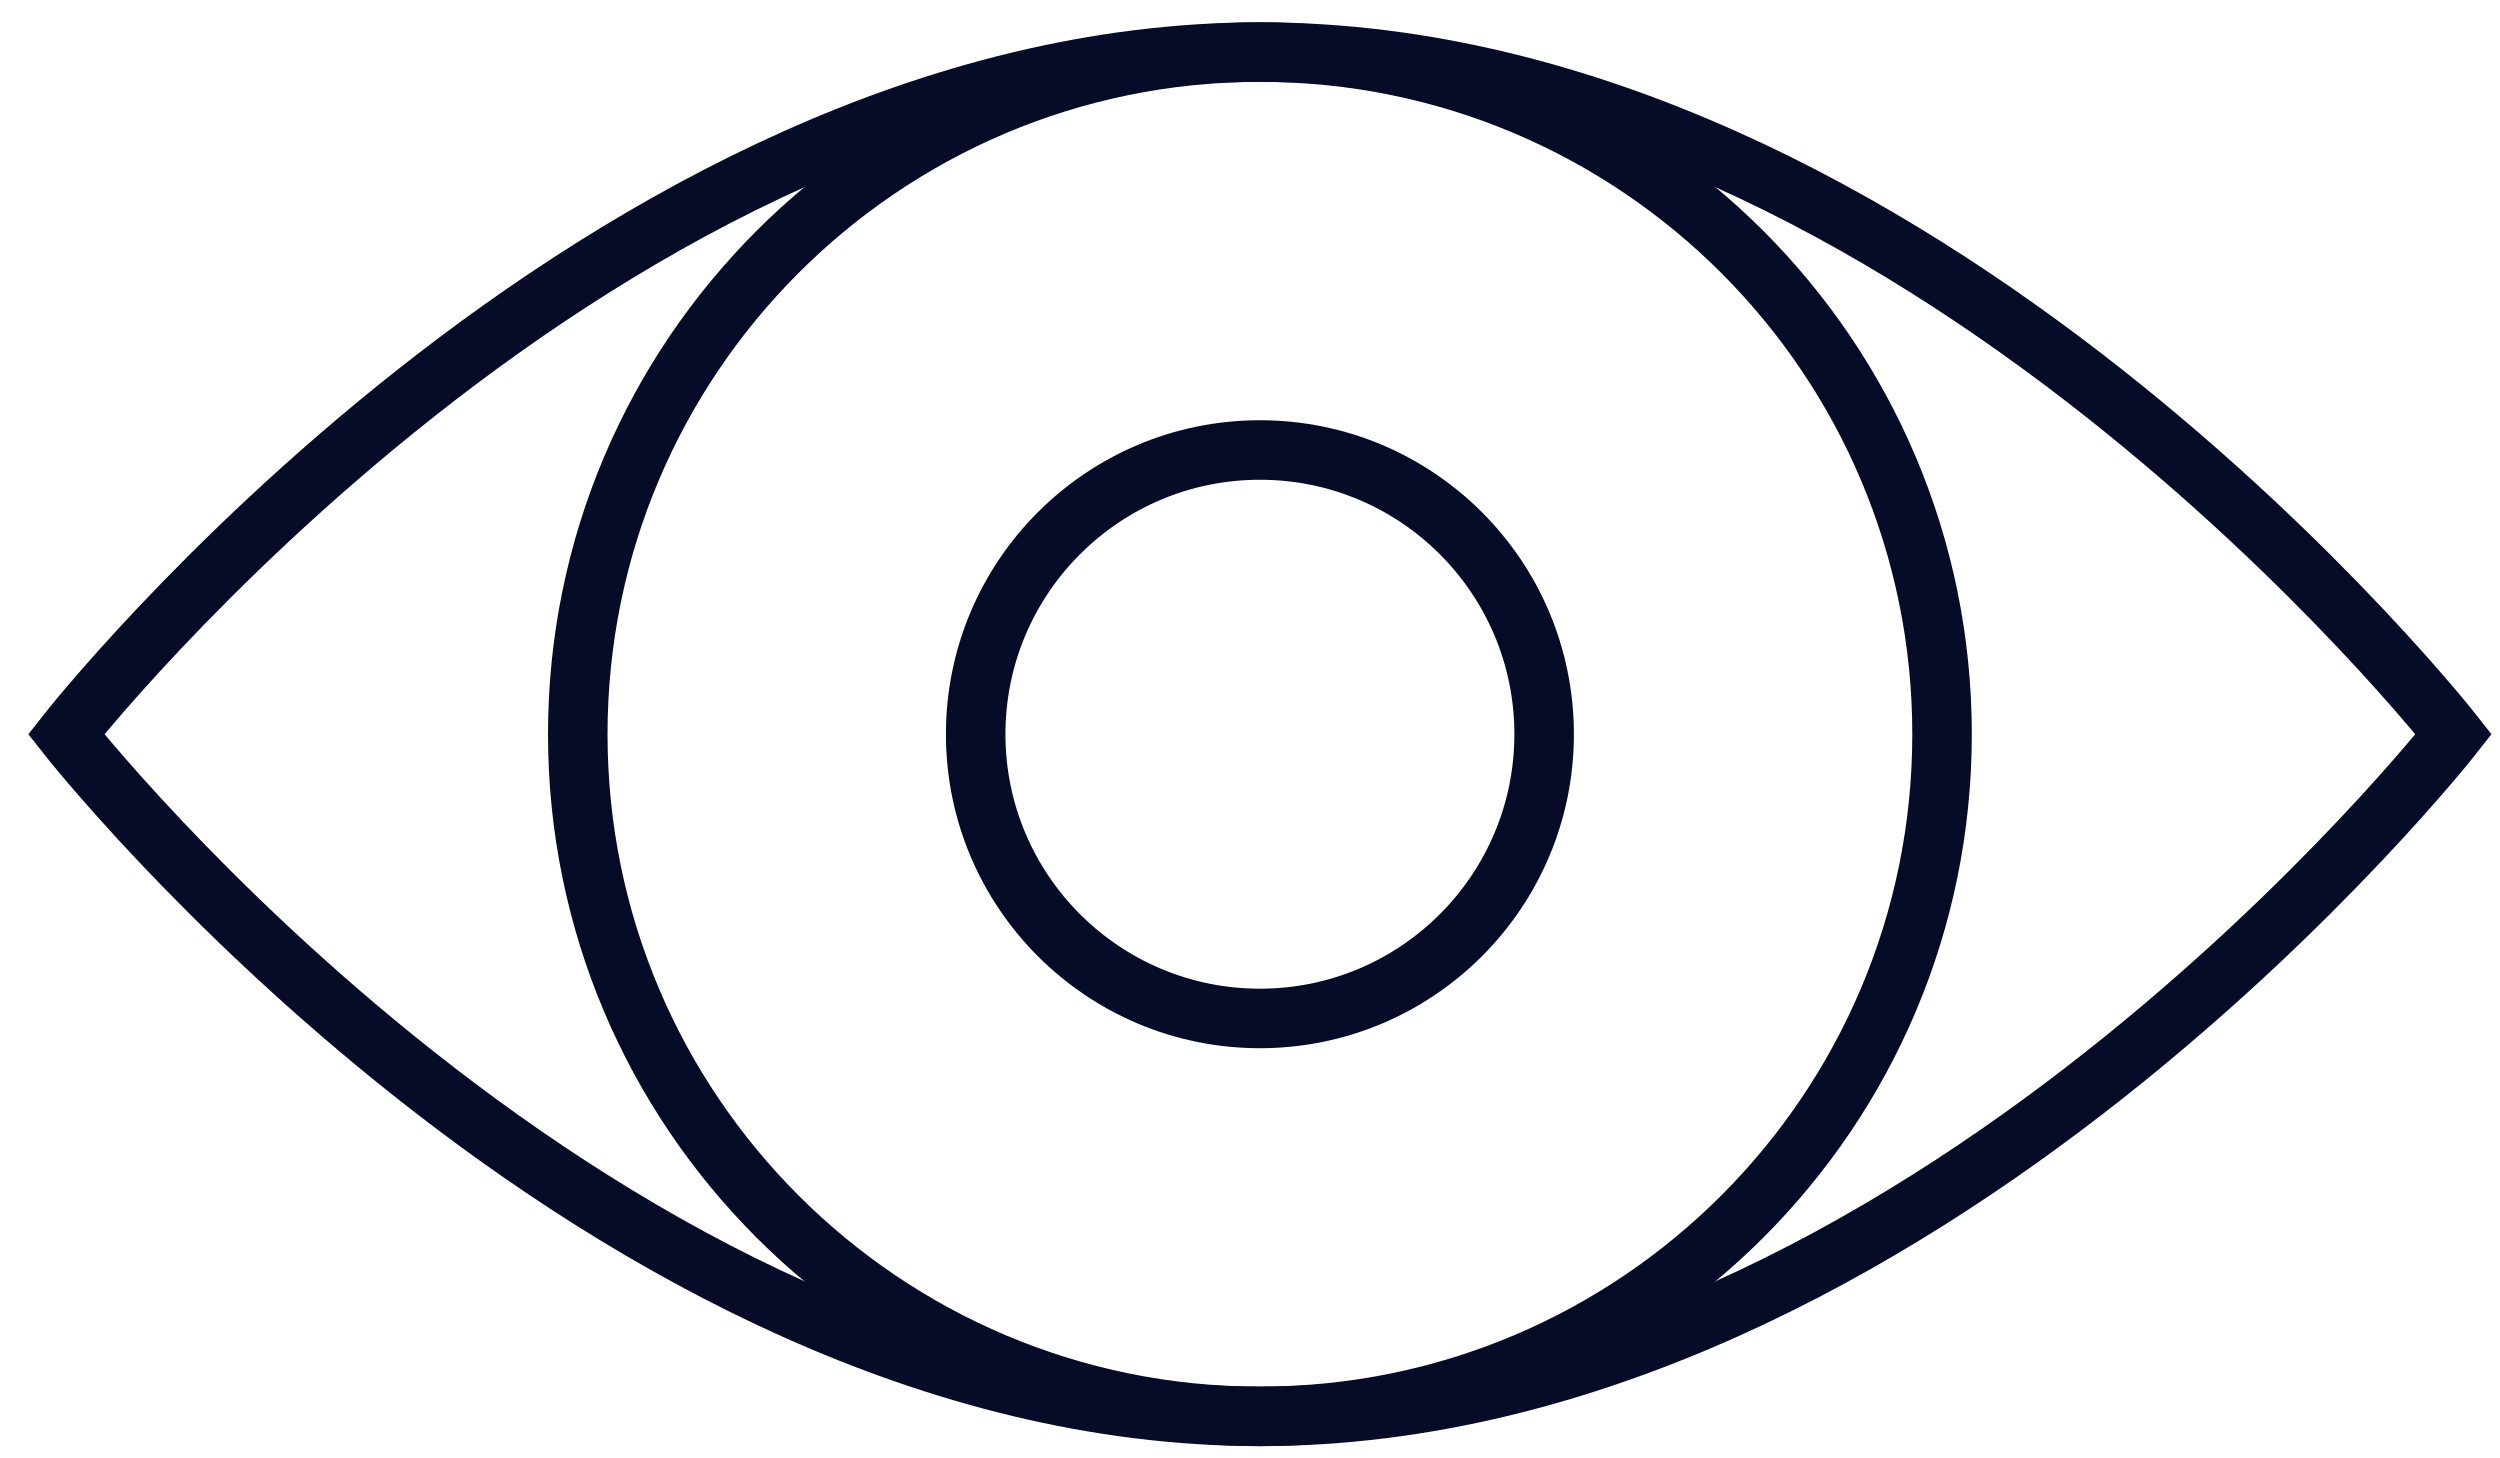 <svg width="84" height="49" viewBox="0 0 84 49" fill="none" xmlns="http://www.w3.org/2000/svg">
<path d="M42.333 47.59C64.485 47.59 82.443 24.67 82.443 24.67C82.443 24.67 64.485 1.75 42.333 1.75C20.181 1.75 2.223 24.67 2.223 24.67C2.223 24.67 20.181 47.59 42.333 47.59Z" stroke="#060C27" stroke-width="2" stroke-miterlimit="10" stroke-linecap="round"/>
<path d="M42.333 47.59C54.992 47.59 65.253 37.329 65.253 24.67C65.253 12.012 54.992 1.75 42.333 1.75C29.675 1.75 19.413 12.012 19.413 24.67C19.413 37.329 29.675 47.59 42.333 47.59Z" stroke="#060C27" stroke-width="2" stroke-miterlimit="10" stroke-linecap="round"/>
<path d="M42.333 34.22C47.608 34.22 51.883 29.944 51.883 24.67C51.883 19.396 47.608 15.12 42.333 15.12C37.059 15.12 32.783 19.396 32.783 24.67C32.783 29.944 37.059 34.22 42.333 34.22Z" stroke="#060C27" stroke-width="2" stroke-miterlimit="10" stroke-linecap="round"/>
</svg>
